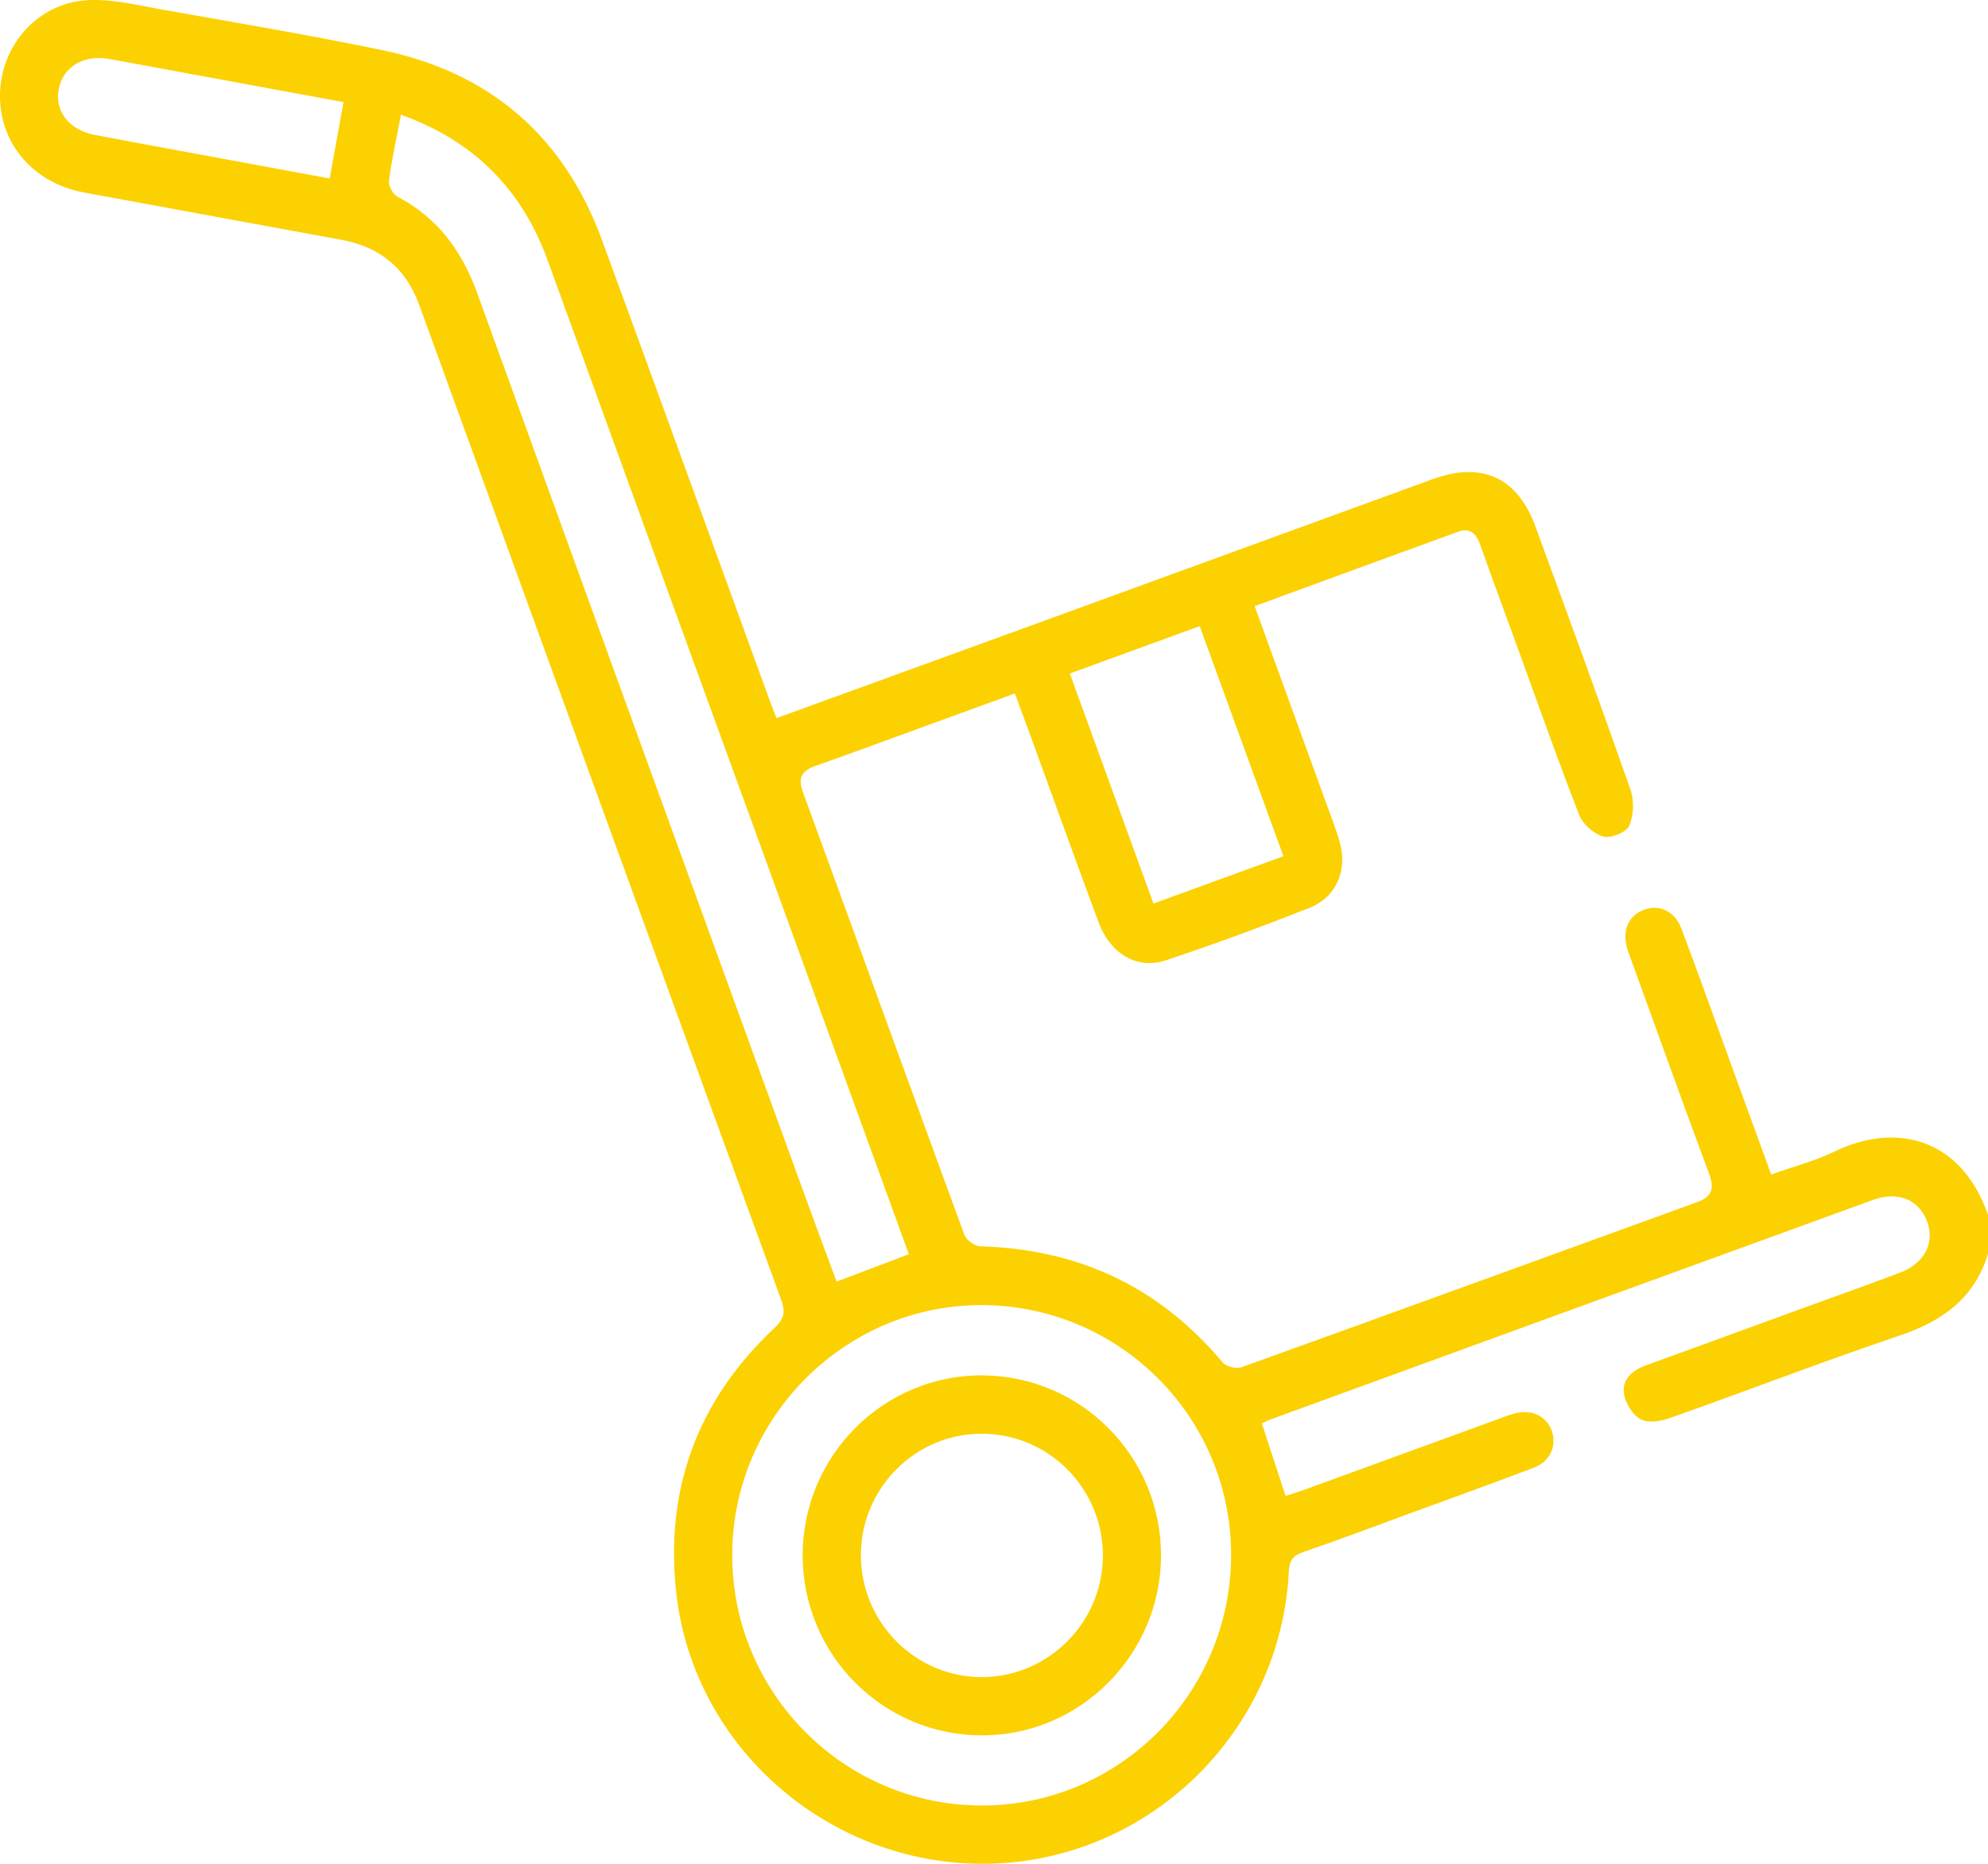 <svg width="64" height="60" viewBox="0 0 64 60" fill="none" xmlns="http://www.w3.org/2000/svg">
<g clip-path="url(#clip0_52_266)">
<path d="M64 40.366C63.564 41.792 62.537 42.528 61.168 42.991C58.686 43.828 56.24 44.773 53.77 45.647C53.476 45.751 53.065 45.821 52.823 45.692C52.564 45.555 52.33 45.179 52.282 44.876C52.207 44.417 52.536 44.119 52.971 43.96C54.672 43.343 56.372 42.721 58.072 42.101C59.107 41.724 60.146 41.356 61.176 40.966C61.948 40.674 62.287 40.02 62.048 39.346C61.796 38.634 61.114 38.332 60.314 38.623C53.845 40.975 47.379 43.333 40.911 45.692C40.816 45.727 40.726 45.776 40.622 45.822C40.874 46.59 41.118 47.335 41.387 48.156C41.609 48.083 41.838 48.014 42.063 47.932C44.116 47.185 46.166 46.436 48.217 45.689C48.413 45.617 48.606 45.537 48.808 45.49C49.348 45.368 49.807 45.61 49.964 46.083C50.117 46.551 49.904 47.046 49.386 47.245C48.047 47.758 46.696 48.241 45.348 48.734C44.216 49.149 43.087 49.577 41.946 49.968C41.616 50.082 41.511 50.241 41.492 50.588C41.237 55.709 37.082 59.809 31.985 59.993C26.852 60.179 22.334 56.354 21.771 51.277C21.401 47.934 22.461 45.072 24.921 42.762C25.223 42.477 25.3 42.262 25.153 41.857C21.259 31.182 17.378 20.502 13.498 9.821C13.068 8.636 12.231 7.949 11.002 7.723C8.24 7.215 5.477 6.708 2.715 6.199C1.069 5.898 -0.027 4.615 -1.39931e-05 3.031C0.028 1.473 1.192 0.115 2.779 0.008C3.61 -0.047 4.467 0.176 5.304 0.323C7.638 0.736 9.978 1.132 12.299 1.613C15.773 2.332 18.153 4.383 19.378 7.723C21.179 12.628 22.955 17.539 24.742 22.449C24.819 22.661 24.903 22.87 24.996 23.118C27.493 22.21 29.949 21.319 32.406 20.425C36.978 18.76 41.549 17.09 46.121 15.426C47.718 14.845 48.853 15.369 49.436 16.962C50.467 19.778 51.499 22.591 52.49 25.418C52.614 25.769 52.596 26.249 52.449 26.585C52.355 26.795 51.861 26.996 51.619 26.931C51.315 26.849 50.959 26.54 50.842 26.242C50.153 24.478 49.526 22.691 48.878 20.911C48.473 19.796 48.058 18.684 47.664 17.566C47.534 17.197 47.345 16.971 46.931 17.121C44.764 17.91 42.599 18.704 40.392 19.514C41.163 21.64 41.923 23.73 42.681 25.819C42.836 26.249 43.008 26.677 43.132 27.116C43.386 28.021 43.02 28.885 42.153 29.228C40.625 29.831 39.082 30.399 37.524 30.918C36.607 31.222 35.741 30.7 35.37 29.701C34.652 27.77 33.956 25.831 33.251 23.895C33.065 23.389 32.878 22.884 32.673 22.325C31.651 22.696 30.659 23.058 29.667 23.419C28.533 23.831 27.403 24.251 26.265 24.652C25.834 24.804 25.671 25.015 25.846 25.493C27.583 30.242 29.301 35 31.045 39.748C31.107 39.918 31.38 40.117 31.559 40.122C34.717 40.209 37.321 41.426 39.36 43.858C39.471 43.992 39.8 44.074 39.969 44.014C44.862 42.255 49.745 40.471 54.633 38.701C55.117 38.526 55.198 38.261 55.022 37.788C54.187 35.545 53.381 33.291 52.564 31.041C52.501 30.866 52.427 30.692 52.379 30.512C52.22 29.936 52.434 29.468 52.931 29.285C53.416 29.106 53.918 29.333 54.127 29.888C54.643 31.25 55.131 32.623 55.63 33.992C56.086 35.242 56.54 36.491 57.02 37.81C57.718 37.561 58.422 37.379 59.065 37.068C60.974 36.143 63.112 36.571 64.002 39.114C64 39.532 64 39.948 64 40.366ZM12.909 3.694C12.769 4.433 12.613 5.122 12.521 5.821C12.5 5.981 12.648 6.255 12.795 6.332C14.088 7.008 14.869 8.076 15.359 9.425C18.907 19.224 22.47 29.019 26.03 38.813C26.325 39.627 26.631 40.44 26.933 41.257C27.735 40.953 28.483 40.67 29.258 40.376C29.178 40.154 29.108 39.96 29.038 39.768C27.483 35.485 25.928 31.204 24.372 26.922C22.125 20.744 19.873 14.569 17.633 8.388C16.8 6.09 15.252 4.532 12.909 3.694ZM23.573 50.062C23.572 54.497 27.162 58.108 31.584 58.123C36.026 58.138 39.638 54.512 39.633 50.043C39.628 45.612 36.033 42.021 31.598 42.014C27.194 42.011 23.573 45.64 23.573 50.062ZM37.133 29.087C38.55 28.571 39.909 28.076 41.317 27.563C40.412 25.073 39.525 22.64 38.623 20.157C37.202 20.675 35.848 21.169 34.441 21.682C35.348 24.177 36.233 26.611 37.133 29.087ZM11.059 3.288C8.477 2.812 6.005 2.355 3.532 1.901C2.709 1.749 2.046 2.135 1.895 2.849C1.747 3.561 2.211 4.183 3.044 4.341C4.617 4.642 6.192 4.926 7.767 5.219C8.701 5.391 9.632 5.565 10.613 5.746C10.766 4.901 10.905 4.132 11.059 3.288Z" fill="#FCD102"/>
<path d="M25.84 50.067C25.841 46.859 28.451 44.251 31.641 44.276C34.816 44.301 37.379 46.891 37.377 50.074C37.376 53.251 34.787 55.861 31.634 55.866C28.43 55.873 25.84 53.278 25.84 50.067ZM35.505 50.087C35.51 47.931 33.787 46.177 31.641 46.155C29.503 46.133 27.737 47.874 27.715 50.023C27.693 52.203 29.448 53.992 31.608 53.99C33.748 53.985 35.499 52.233 35.505 50.087Z" fill="#FCD102"/>
</g>
<defs>
<clipPath id="clip0_52_266">
<rect width="64" height="60" fill="white"/>
</clipPath>
</defs>
</svg>
